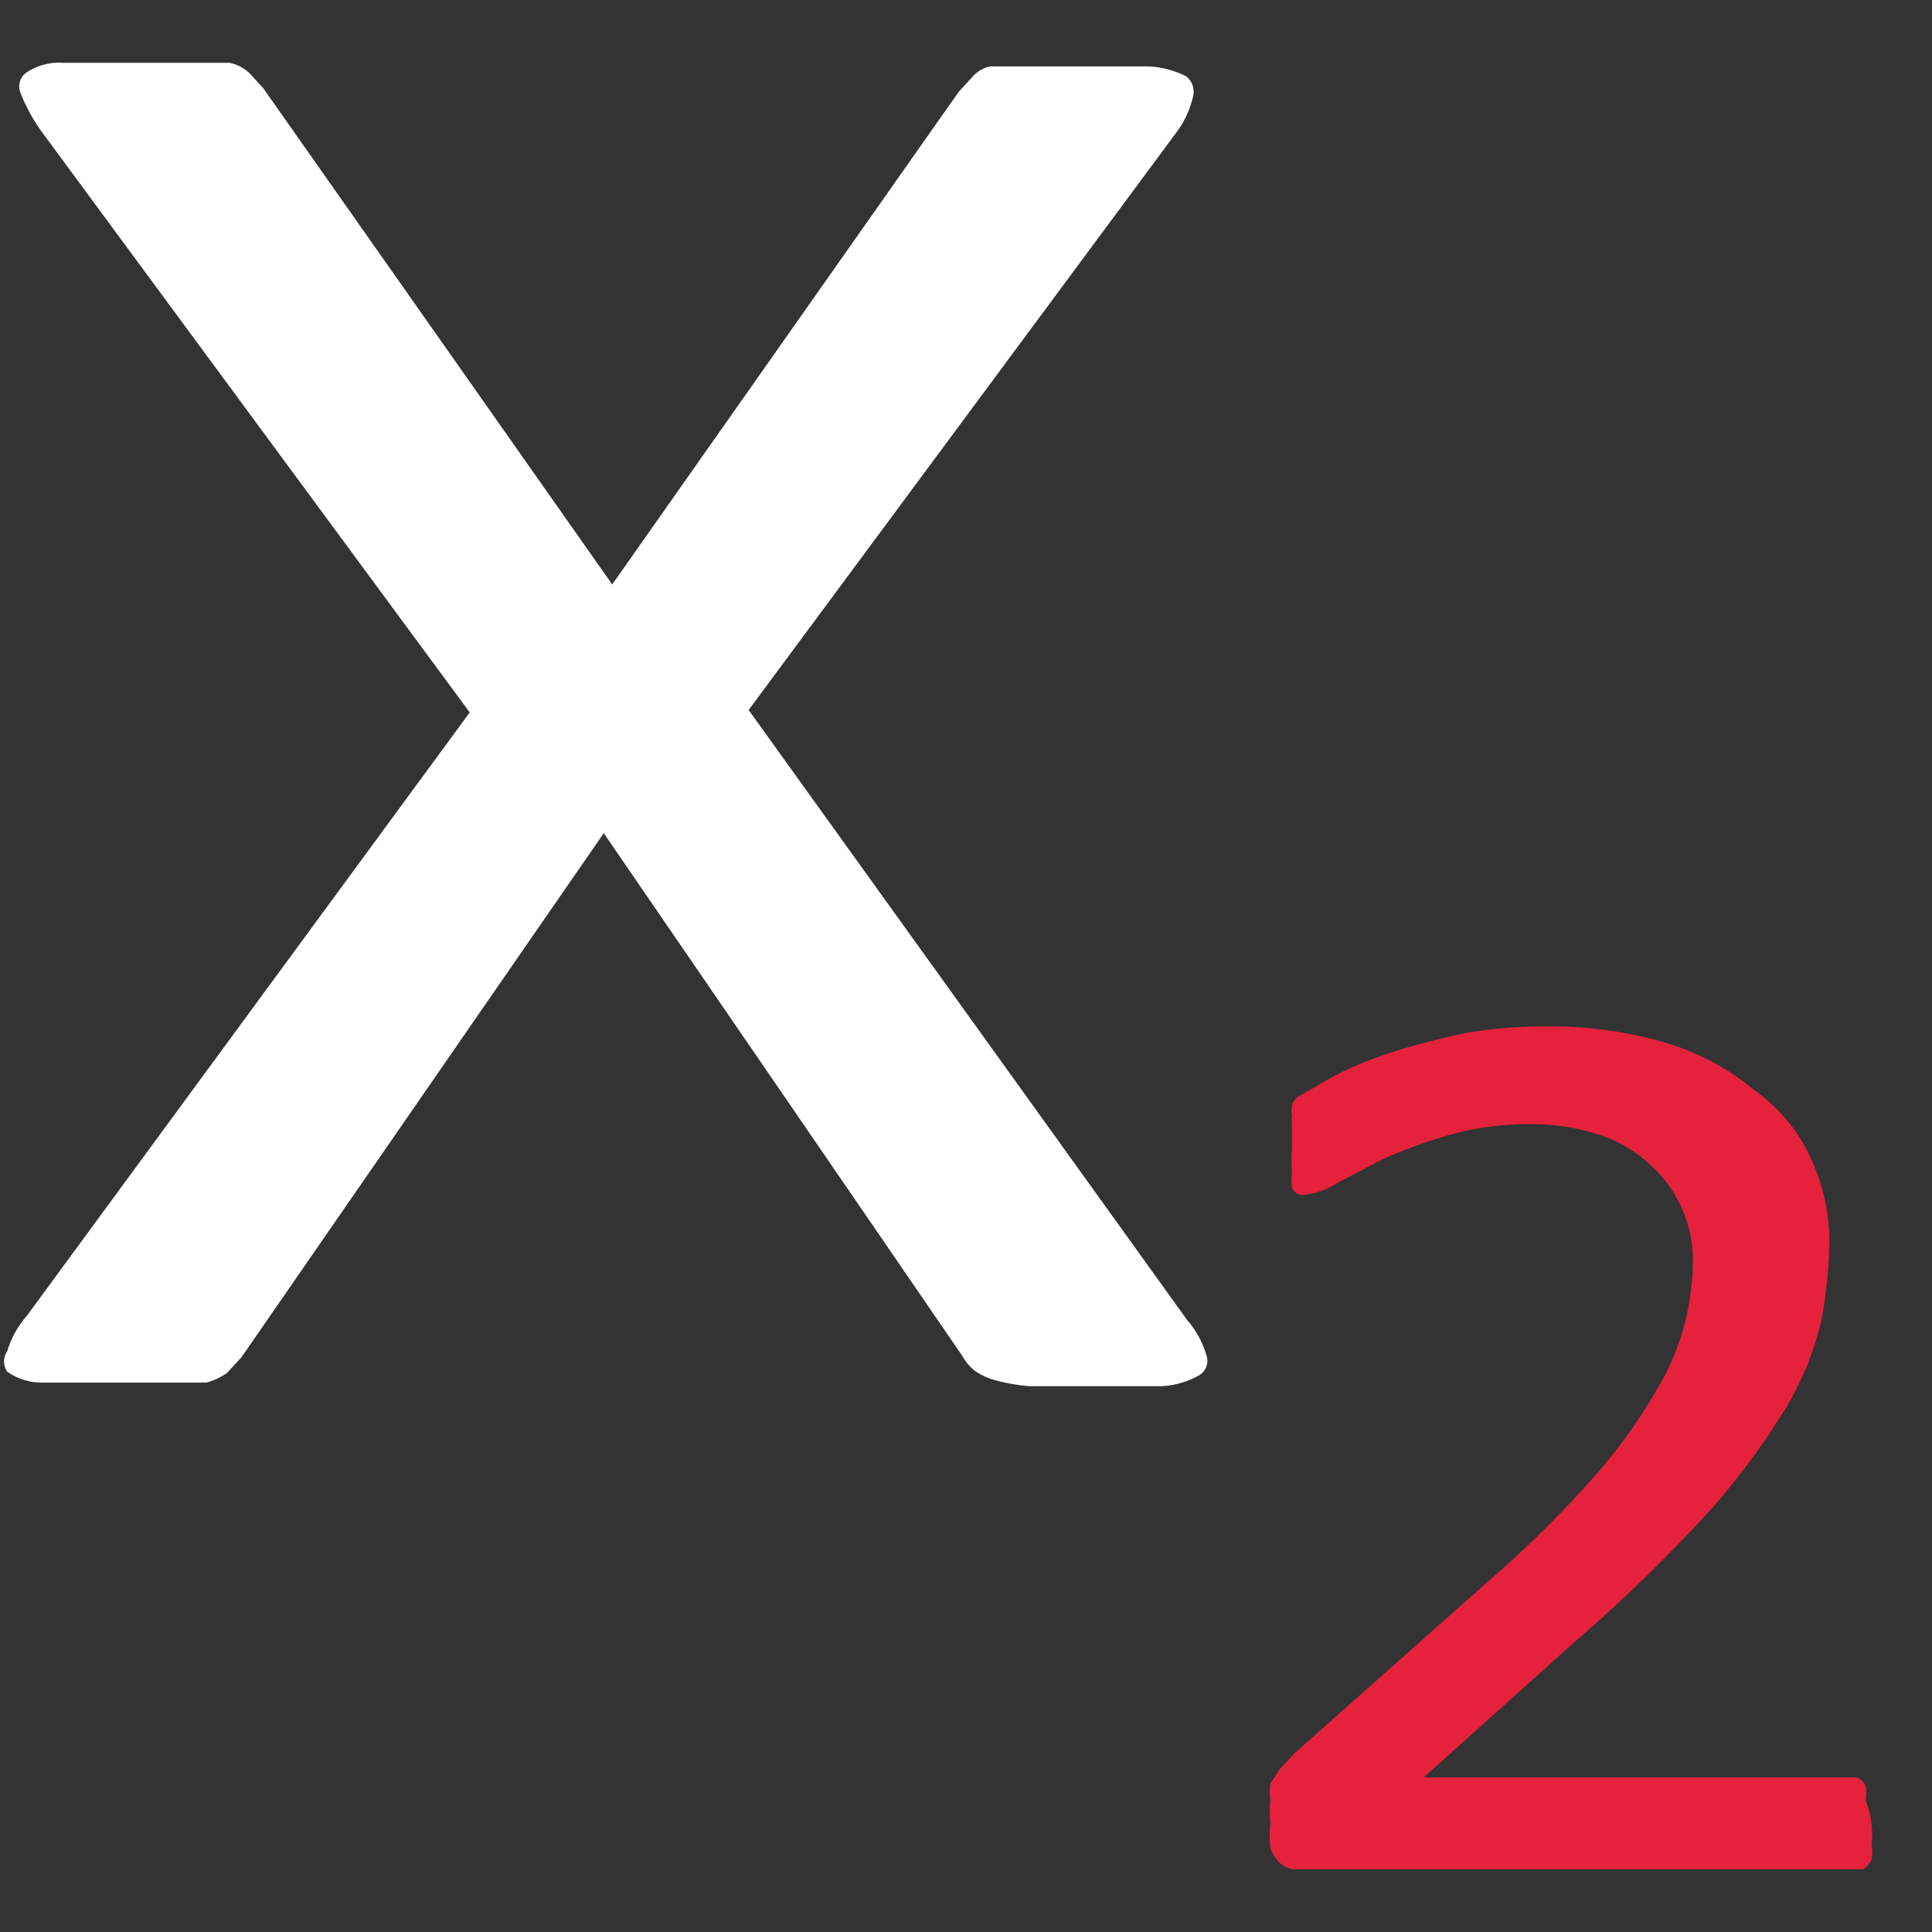 <svg id="Calque_1" data-name="Calque 1" xmlns="http://www.w3.org/2000/svg" viewBox="0 0 16 16"><rect x="0" y="0" width="16" height="16" fill="#333333" stroke="none"/><defs><style>.cls-1{fill:#fff;}.cls-2{fill:#e6213c;}</style></defs><title>ReportSubscriptPlan de travail 1</title><path class="cls-1" d="M9.83,10.93a.78.78,0,0,1,.16.29.14.14,0,0,1-.06.17.71.71,0,0,1-.31.09l-.57,0H8.53a1.55,1.55,0,0,1-.29-.05.54.54,0,0,1-.17-.08.4.4,0,0,1-.1-.12L5,6.9,2,11.24l-.12.13a.54.54,0,0,1-.17.08l-.3,0H.87l-.54,0a.5.5,0,0,1-.27-.09.15.15,0,0,1,0-.17.78.78,0,0,1,.16-.29l3.67-5L.33,1.07A1.5,1.5,0,0,1,.17.77.14.14,0,0,1,.22.6.48.48,0,0,1,.51.52l.57,0h.51l.31,0a.34.34,0,0,1,.17.09l.11.12L5.07,4.84,7.94.76,8.05.64A.27.27,0,0,1,8.2.55l.27,0H9l.52,0a.79.79,0,0,1,.3.08.16.16,0,0,1,.06.17.78.78,0,0,1-.14.3L6.2,5.88Z"/><path class="cls-2" d="M15.5,15.11a.88.88,0,0,1,0,.17.34.34,0,0,1,0,.12.19.19,0,0,1-.07.08l-.1,0H10.85l-.15,0a.24.24,0,0,1-.11-.06.35.35,0,0,1-.07-.12,1.12,1.12,0,0,1,0-.2,1.15,1.15,0,0,1,0-.19.57.57,0,0,1,0-.14l.08-.12.12-.13,1.6-1.42a9.31,9.31,0,0,0,.89-.88,4.39,4.39,0,0,0,.51-.71,2.1,2.1,0,0,0,.24-.58,2.18,2.18,0,0,0,.06-.49,1.06,1.06,0,0,0-.35-.79,1.09,1.09,0,0,0-.42-.25,1.78,1.78,0,0,0-.59-.09A2.4,2.4,0,0,0,12,9.4a4.3,4.3,0,0,0-.55.2l-.38.2a.6.6,0,0,1-.24.09.13.13,0,0,1-.08,0,.1.1,0,0,1-.05-.06.5.5,0,0,1,0-.13,1.15,1.15,0,0,1,0-.19V9.34a.62.62,0,0,1,0-.1.2.2,0,0,1,0-.08s0-.06.09-.1l.26-.15a3.07,3.07,0,0,1,.46-.19c.18-.06.38-.11.6-.16a3.88,3.88,0,0,1,.7-.06,3.42,3.42,0,0,1,1,.14,2.06,2.06,0,0,1,.72.39A1.39,1.39,0,0,1,15,9.6a1.65,1.65,0,0,1,.15.69,3.7,3.7,0,0,1-.07.66,2.53,2.53,0,0,1-.29.71,6.12,6.12,0,0,1-.63.85,12.77,12.77,0,0,1-1.1,1.07l-1.27,1.14h3.48l.09,0s.06,0,.09.07a.34.34,0,0,1,0,.12A.79.79,0,0,1,15.5,15.11Z"/></svg>
